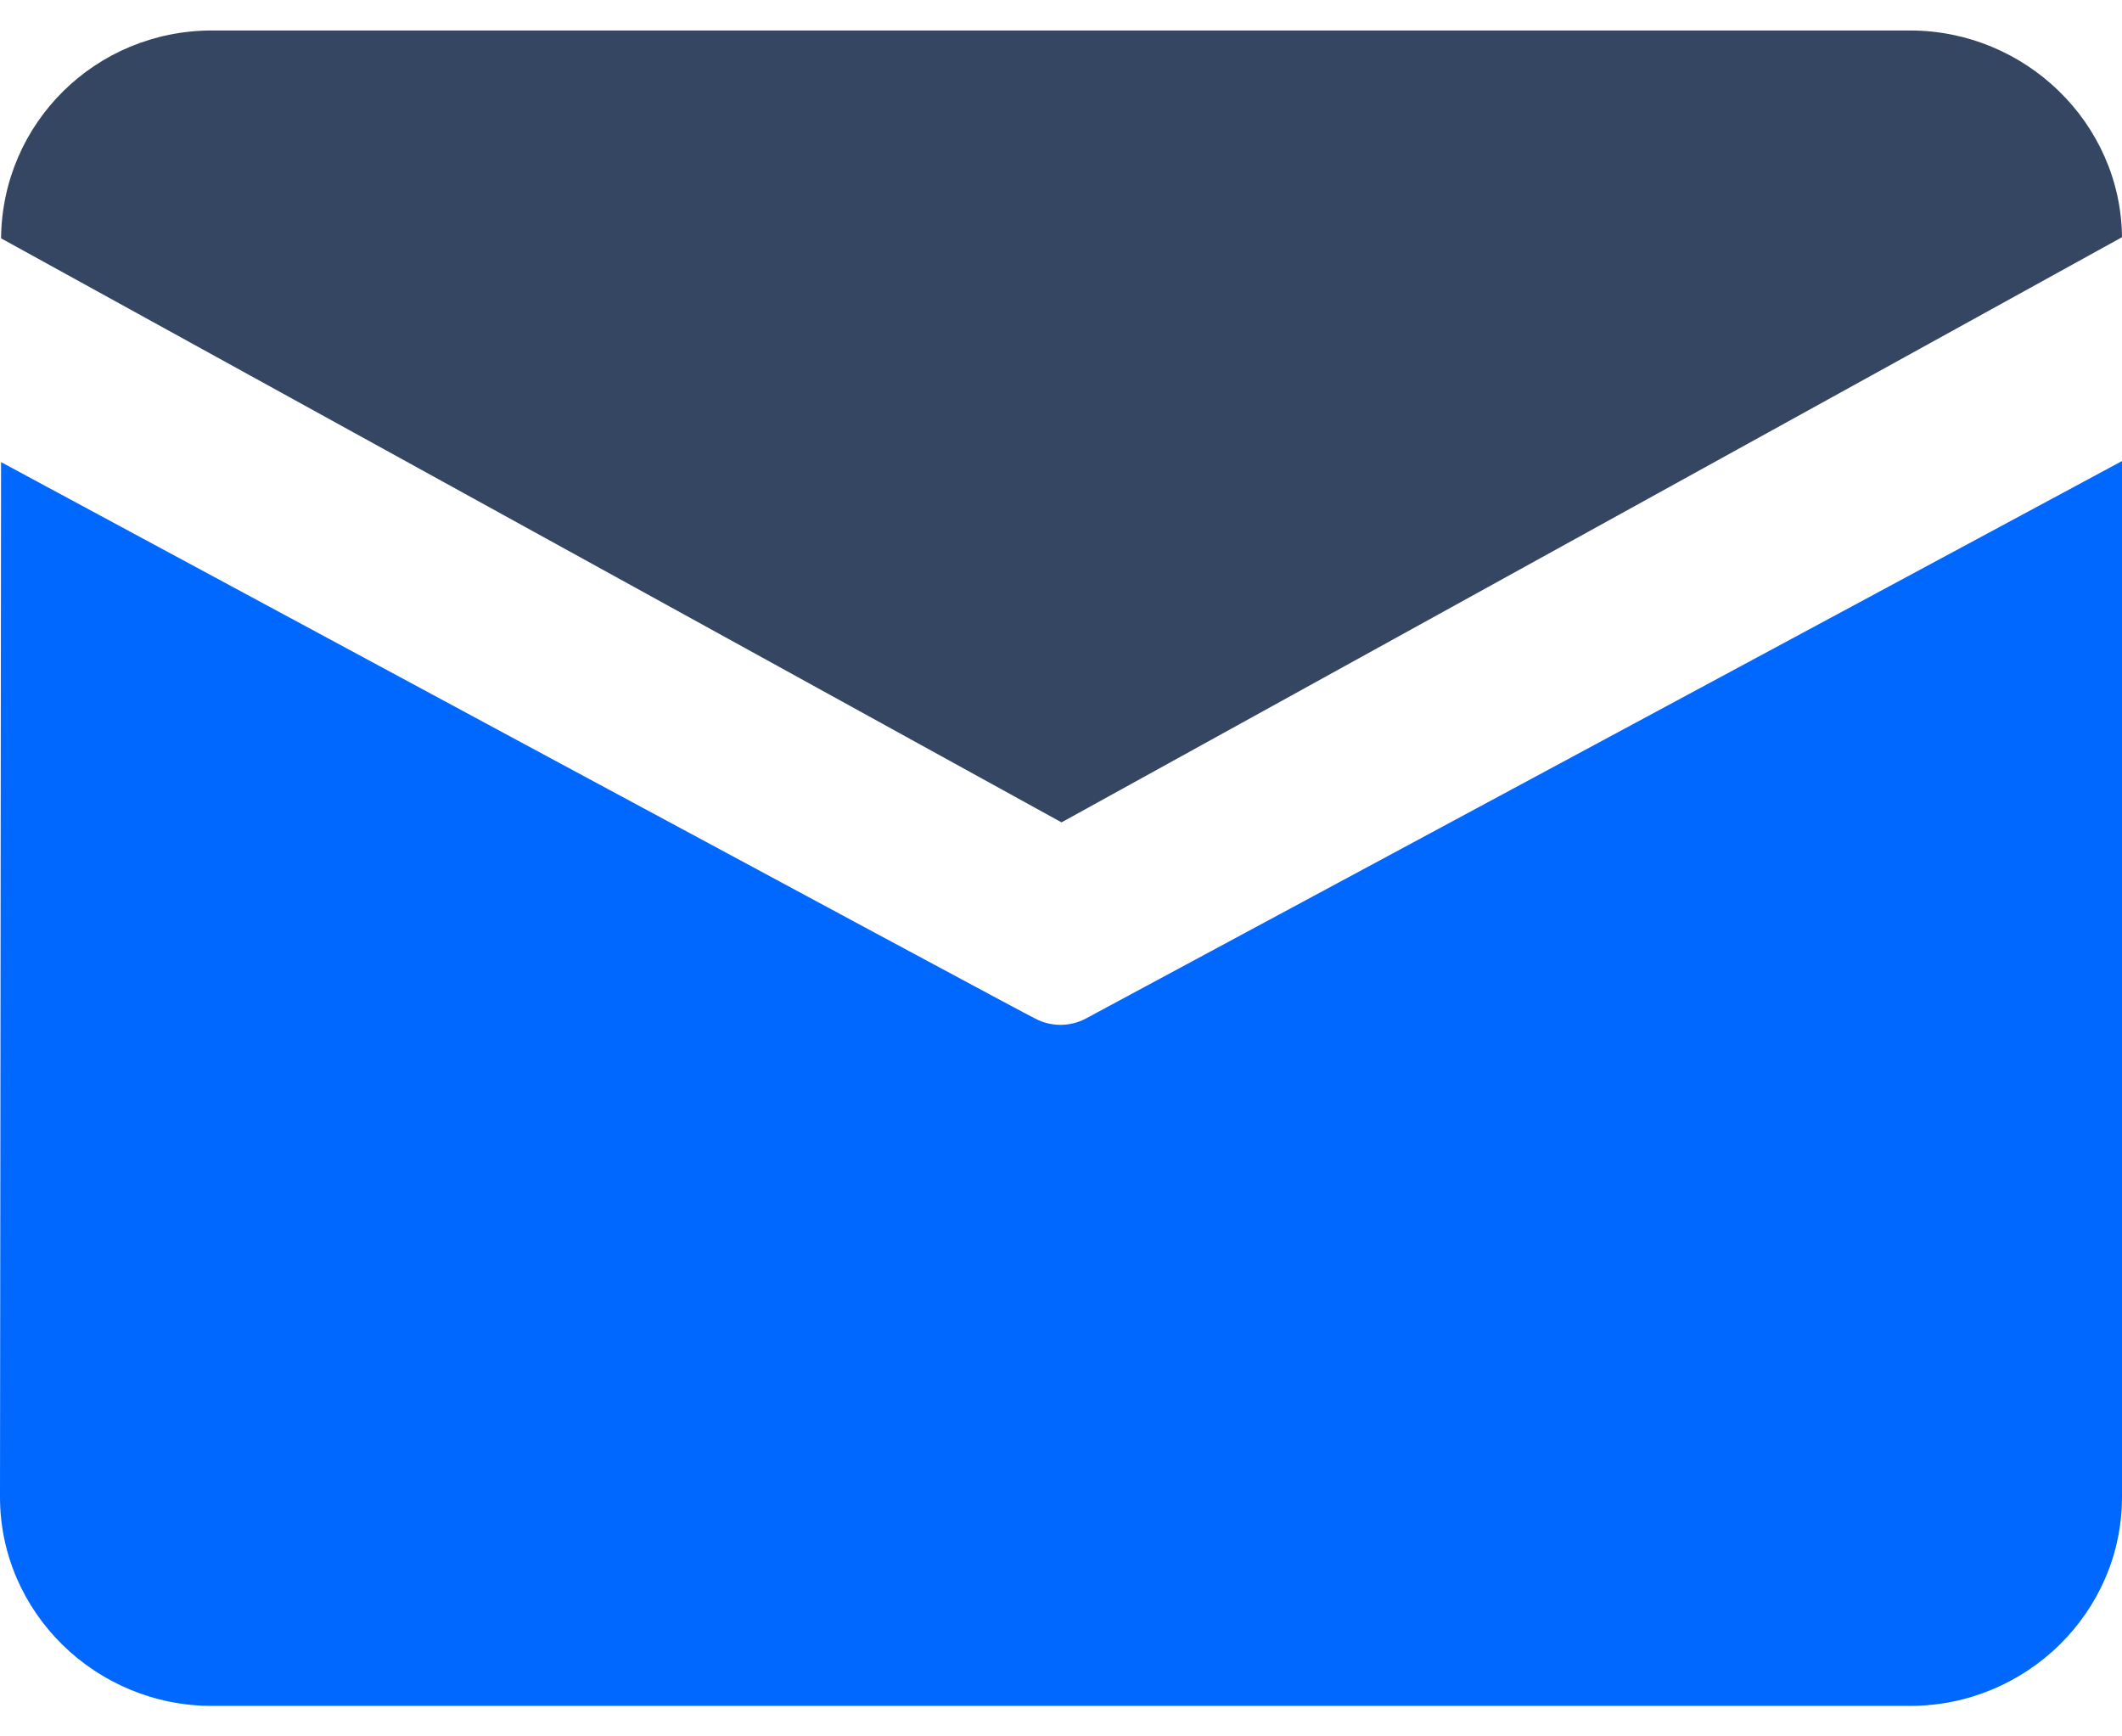 <?xml version="1.0" encoding="UTF-8"?>
<svg width="44px" height="36px" viewBox="0 0 44 36" version="1.1" xmlns="http://www.w3.org/2000/svg" xmlns:xlink="http://www.w3.org/1999/xlink">
    <!-- Generator: Sketch 62 (91390) - https://sketch.com -->
    <title>编组 9</title>
    <desc>Created with Sketch.</desc>
    <g id="页面-1" stroke="none" stroke-width="1" fill="none" fill-rule="evenodd">
        <g id="获取支持" transform="translate(-1085, -753)">
            <g id="编组-9" transform="translate(1085, 749)">
                <g id="编组-5">
                    <g id="样本信息单数据邮箱" fill-rule="nonzero">
                        <rect id="矩形" fill="#000000" opacity="0" x="0" y="0" width="44" height="44"></rect>
                        <path d="M4.398,4.632 L39.602,4.632 C41.999,4.632 43.978,6.554 44,8.918 L22.011,21.05 L0.022,8.941 C0.044,6.554 1.979,4.632 4.398,4.632 Z" id="形状" fill="#344661"></path>
                    </g>
                    <path d="M0.022,13.581 L0,35.037 C0,37.424 1.979,39.368 4.398,39.368 L39.602,39.368 C42.021,39.368 44,37.424 44,35.037 L44,13.559 L22.517,25.116 C22.187,25.292 21.791,25.292 21.461,25.116 C21.461,25.138 0.022,13.581 0.022,13.581 Z" id="路径" fill="#0067FF"></path>
                </g>
            </g>
        </g>
    </g>
</svg>